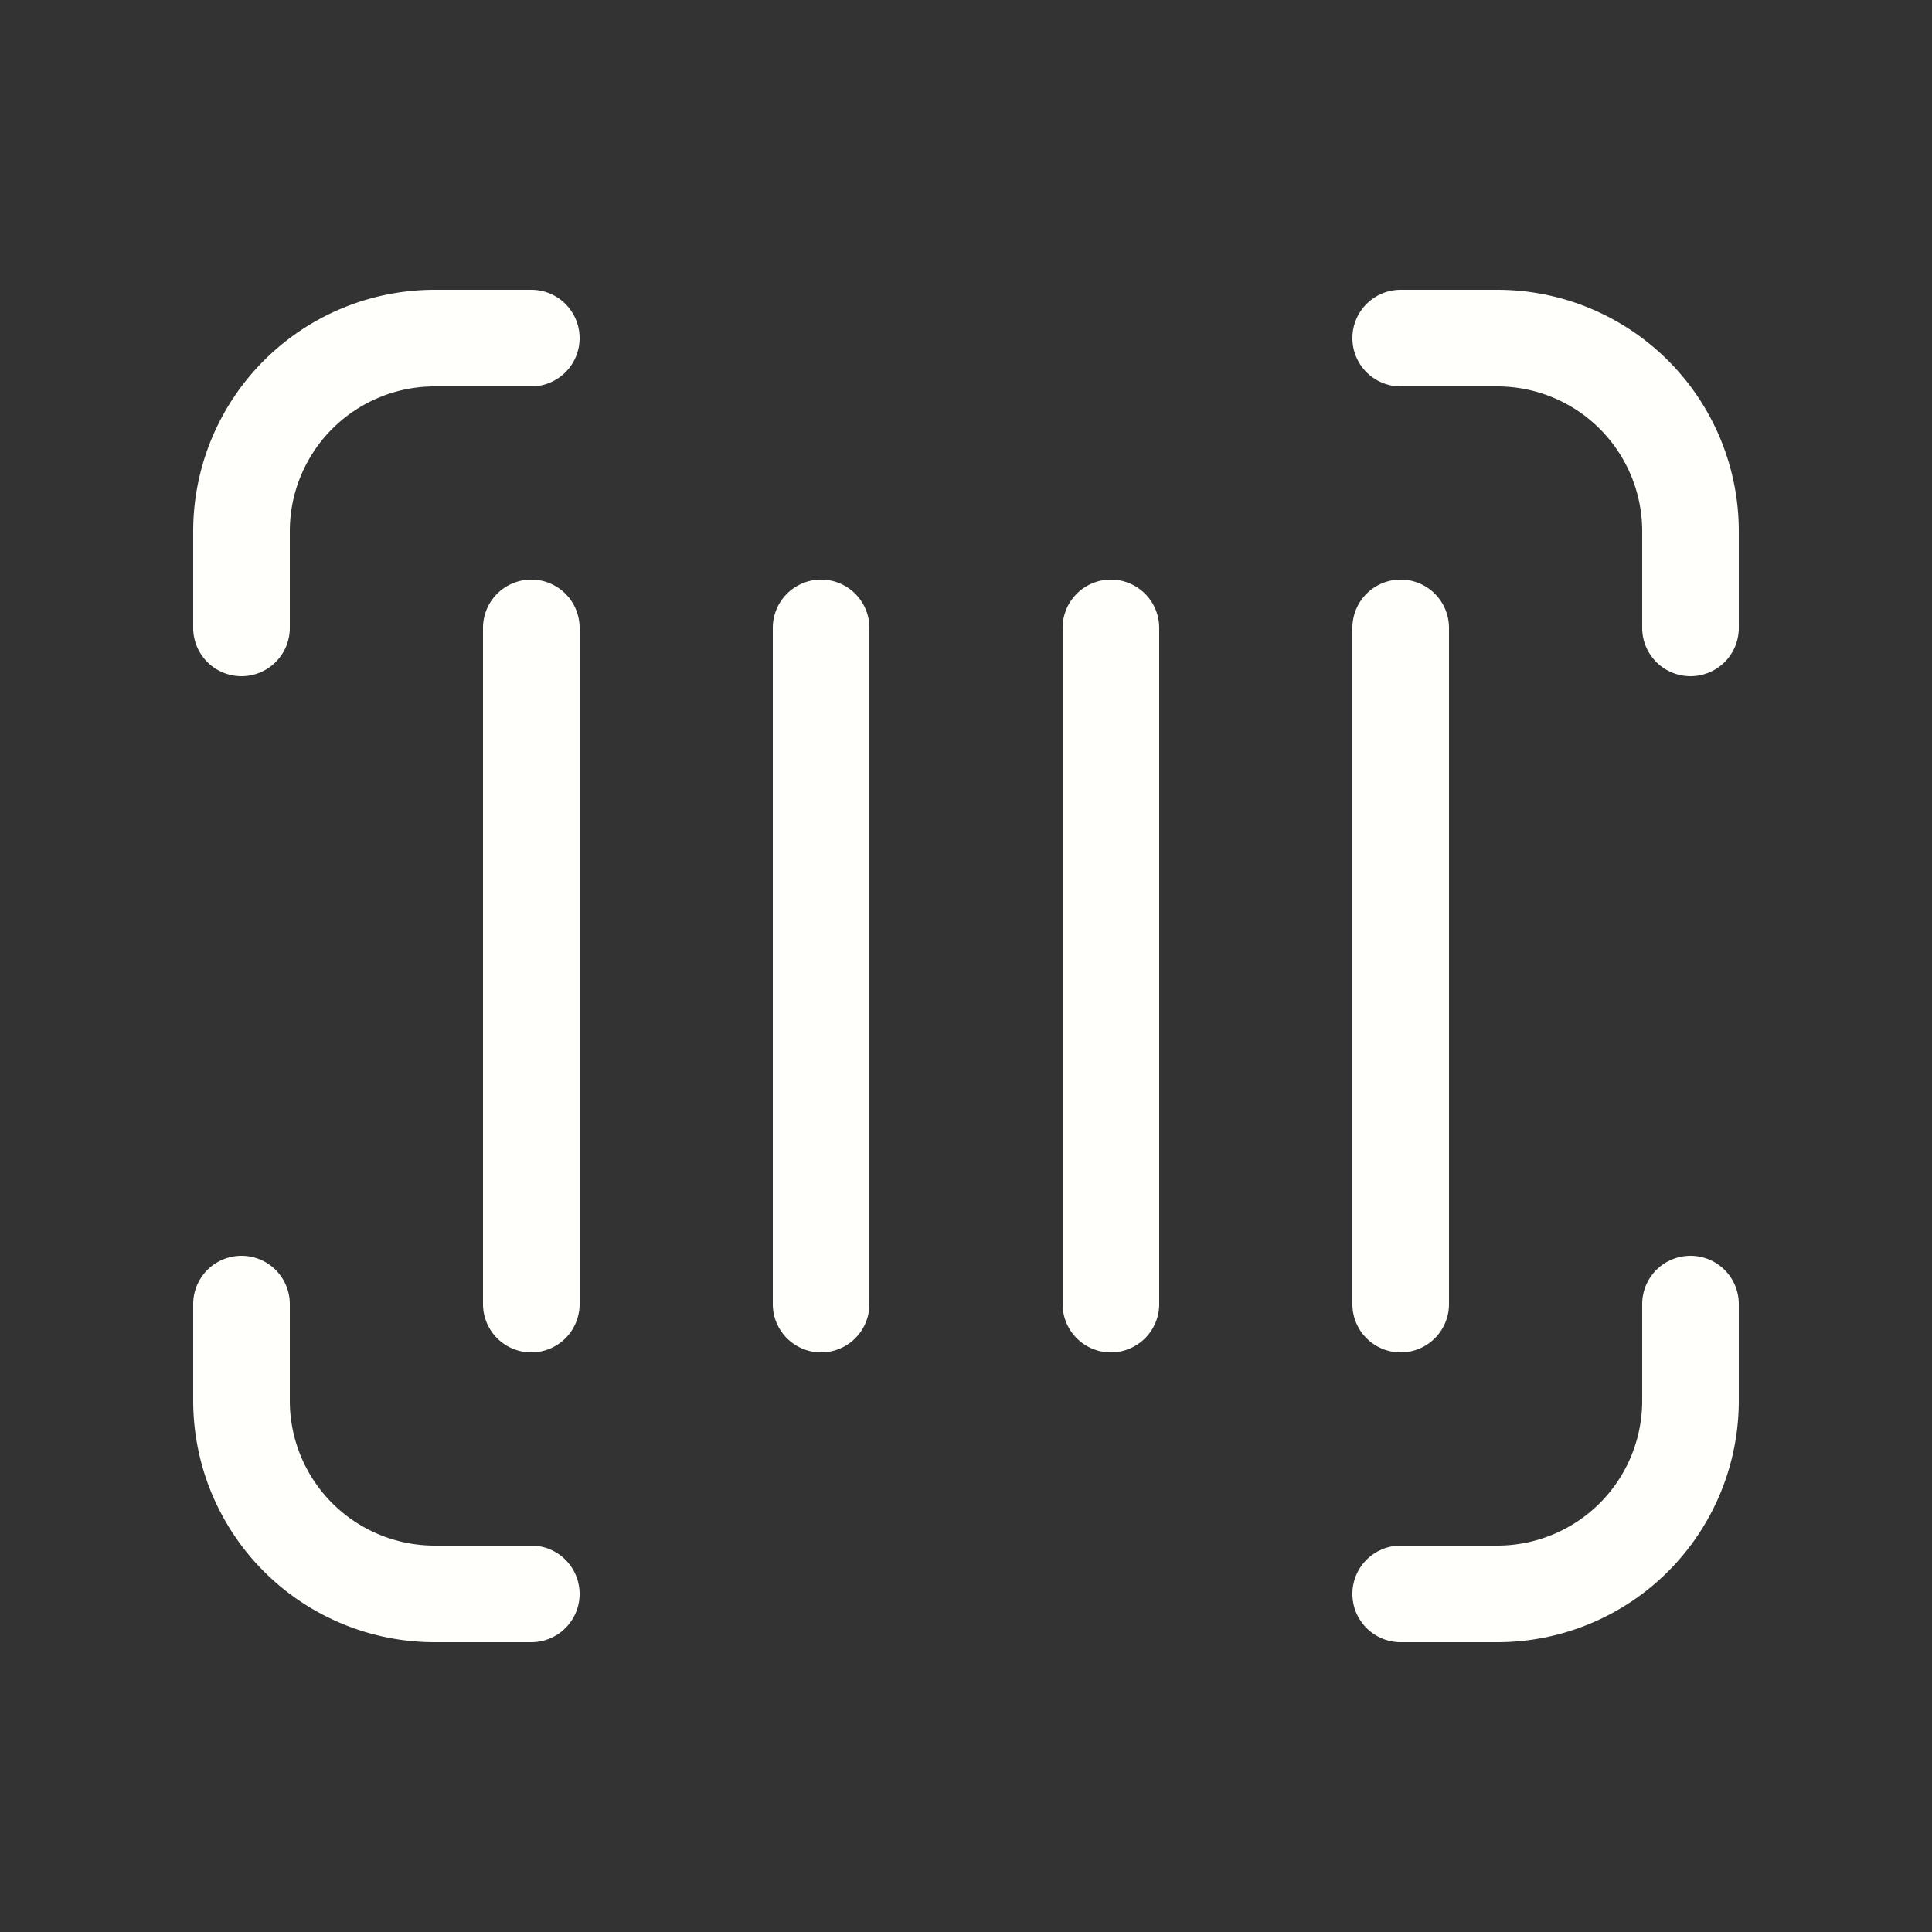 <svg id="Barcode_Scanner" data-name="Barcode Scanner" xmlns="http://www.w3.org/2000/svg" width="48" height="48" viewBox="0 0 48 48">
  <rect x="0" y="0" width="48" height="48" fill="#333333" stroke="none"/>
  <path id="Path_5569" data-name="Path 5569" d="M4.8,13.2a6,6,0,0,1,6-6h2.4a1.2,1.2,0,0,1,0,2.4H10.8a3.6,3.6,0,0,0-3.6,3.6v2.4a1.2,1.2,0,0,1-2.4,0ZM33.6,8.4a1.2,1.2,0,0,1,1.2-1.2h2.4a6,6,0,0,1,6,6v2.4a1.2,1.2,0,0,1-2.4,0V13.2a3.6,3.6,0,0,0-3.6-3.6H34.8A1.2,1.2,0,0,1,33.6,8.4ZM6,31.2a1.2,1.2,0,0,1,1.2,1.2v2.4a3.6,3.6,0,0,0,3.6,3.6h2.4a1.2,1.2,0,1,1,0,2.4H10.8a6,6,0,0,1-6-6V32.4A1.2,1.2,0,0,1,6,31.2Zm36,0a1.2,1.2,0,0,1,1.2,1.2v2.4a6,6,0,0,1-6,6H34.8a1.2,1.2,0,1,1,0-2.4h2.4a3.6,3.6,0,0,0,3.6-3.6V32.4A1.2,1.2,0,0,1,42,31.2ZM13.2,14.4a1.2,1.2,0,0,1,1.2,1.2V32.4a1.2,1.2,0,0,1-2.4,0V15.6A1.2,1.2,0,0,1,13.2,14.4Zm8.4,1.2a1.2,1.2,0,1,0-2.4,0V32.4a1.2,1.2,0,0,0,2.4,0Zm6-1.2a1.2,1.2,0,0,1,1.2,1.2V32.4a1.2,1.2,0,0,1-2.4,0V15.6A1.2,1.2,0,0,1,27.6,14.4ZM36,15.6a1.2,1.2,0,0,0-2.4,0V32.4a1.2,1.2,0,0,0,2.4,0Z" fill="#fffffc"/>
  <path id="Path_5570" data-name="Path 5570" d="M0,0H48V48H0Z" fill="none"/>
</svg>
